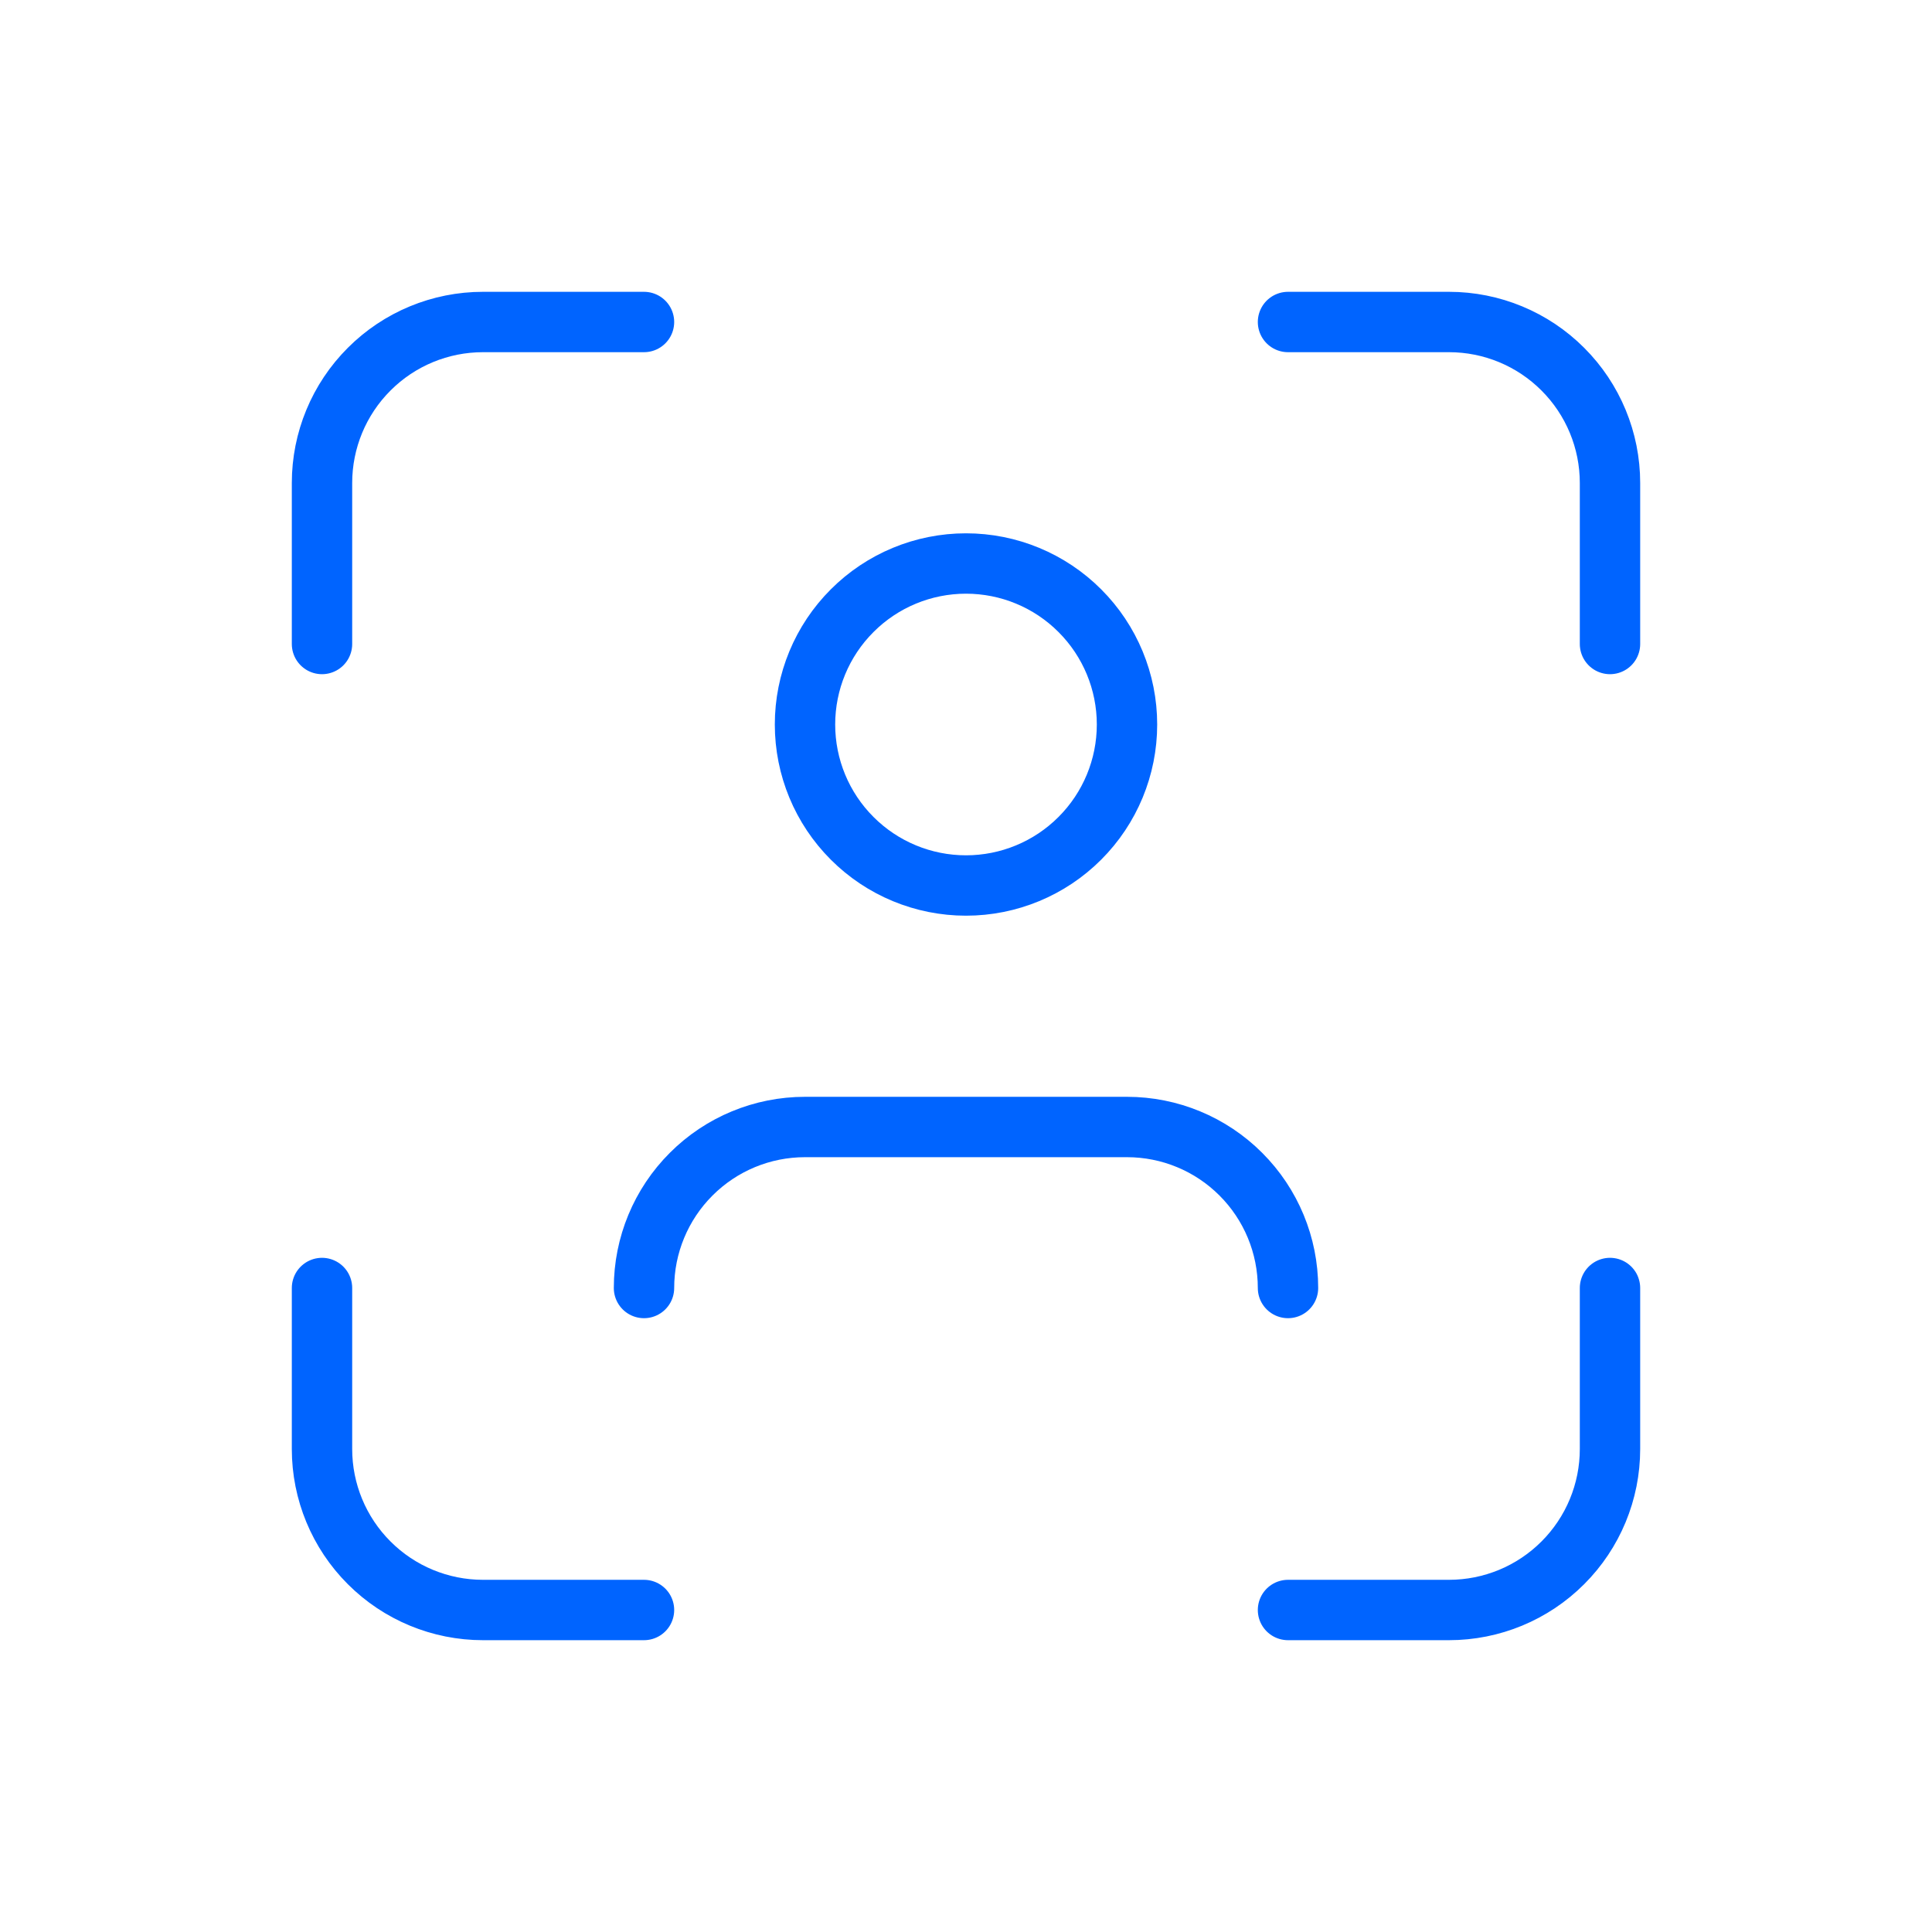 <?xml version="1.0" encoding="UTF-8"?> <svg xmlns="http://www.w3.org/2000/svg" width="48" height="48" viewBox="0 0 48 48" fill="none"><g clip-path="url(#clip0_11294_15846)"><path d="M20 18C20 19.061 20.421 20.078 21.172 20.828C21.922 21.579 22.939 22 24 22C25.061 22 26.078 21.579 26.828 20.828C27.579 20.078 28 19.061 28 18C28 16.939 27.579 15.922 26.828 15.172C26.078 14.421 25.061 14 24 14C22.939 14 21.922 14.421 21.172 15.172C20.421 15.922 20 16.939 20 18Z" stroke="#0064FF" stroke-width="1.5" stroke-linecap="round" stroke-linejoin="round"></path><path d="M8 16V12C8 10.939 8.421 9.922 9.172 9.172C9.922 8.421 10.939 8 12 8H16" stroke="#0064FF" stroke-width="1.5" stroke-linecap="round" stroke-linejoin="round"></path><path d="M8 32V36C8 37.061 8.421 38.078 9.172 38.828C9.922 39.579 10.939 40 12 40H16" stroke="#0064FF" stroke-width="1.5" stroke-linecap="round" stroke-linejoin="round"></path><path d="M32 8H36C37.061 8 38.078 8.421 38.828 9.172C39.579 9.922 40 10.939 40 12V16" stroke="#0064FF" stroke-width="1.5" stroke-linecap="round" stroke-linejoin="round"></path><path d="M32 40H36C37.061 40 38.078 39.579 38.828 38.828C39.579 38.078 40 37.061 40 36V32" stroke="#0064FF" stroke-width="1.5" stroke-linecap="round" stroke-linejoin="round"></path><path d="M16 32C16 30.939 16.421 29.922 17.172 29.172C17.922 28.421 18.939 28 20 28H28C29.061 28 30.078 28.421 30.828 29.172C31.579 29.922 32 30.939 32 32" stroke="#0064FF" stroke-width="1.5" stroke-linecap="round" stroke-linejoin="round"></path></g><defs><clipPath id="clip0_11294_15846"><rect width="48" height="48" fill="white"></rect></clipPath></defs></svg> 
